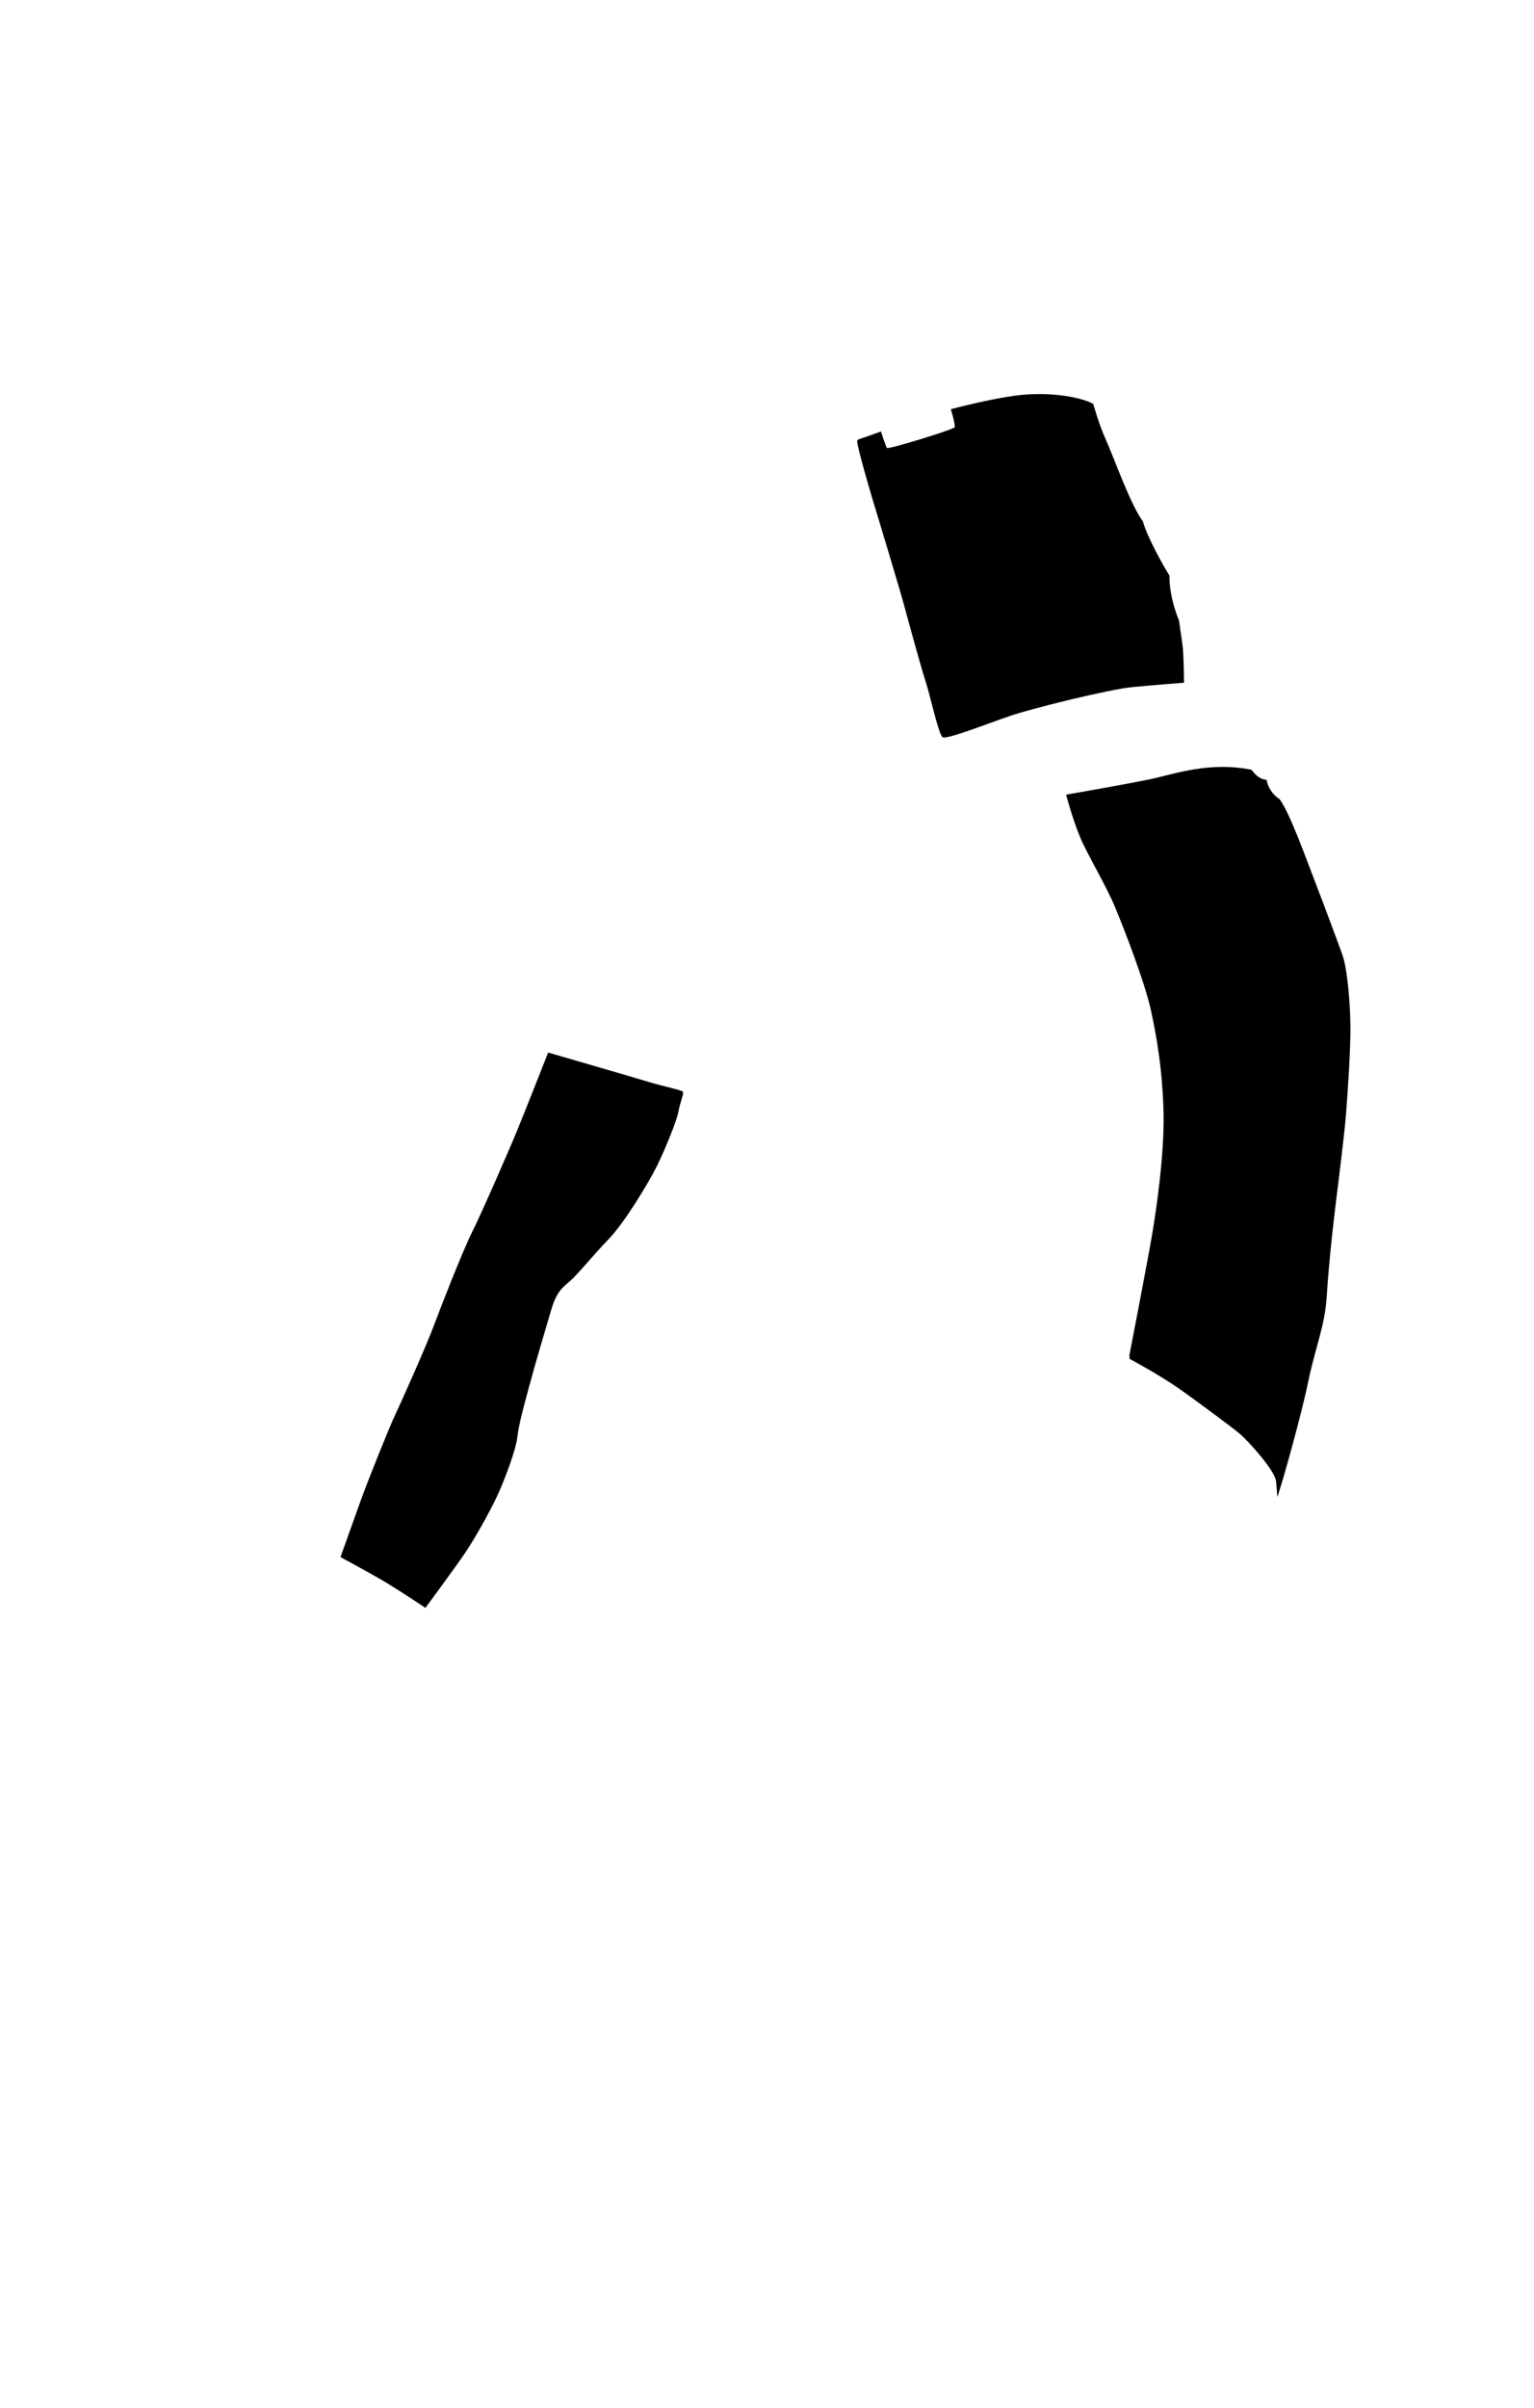 <?xml version="1.0" encoding="utf-8"?>
<!-- Generator: Adobe Illustrator 28.1.0, SVG Export Plug-In . SVG Version: 6.00 Build 0)  -->
<svg version="1.1" xmlns="http://www.w3.org/2000/svg" xmlns:xlink="http://www.w3.org/1999/xlink" x="0px" y="0px"
	 viewBox="0 0 1275 2000" style="enable-background:new 0 0 1275 2000;" xml:space="preserve">
<g id="нити">
</g>
<g id="т_син">
	<path d="M455.6,874.3c0,0,72.1,20.9,84.2,24.6c12.2,3.7,26.8,6.5,27.8,8s-2.5,9.2-3.7,16.4c-1.2,7.2-11.2,31.8-18.1,45.7
		c-7,13.9-26.6,46.5-40,60.4c-13.4,13.9-25.3,28.8-31.8,34.5s-11.4,8.9-15.9,24.3c-4.5,15.4-12.2,40.7-18.9,65.6
		c-6.7,24.8-8.2,31.8-9.4,41.2c-1.2,9.4-9.7,32.8-16.6,47.7c-7,14.9-18.9,35.8-26.6,47.2c-7.7,11.4-33,45.7-33,45.7
		s-24.6-16.6-40-25.3c-15.4-8.7-30.6-16.9-30.6-16.9s11.2-31.2,16.6-46.4s24.3-62.4,29.3-72.8s26.1-57.9,31.6-72.8
		c5.5-14.9,23.9-61.9,31.8-77.8c8-15.9,31.3-69.3,38-85.7C437,921.5,455.6,874.3,455.6,874.3z"/>
	<path d="M982.7,534.6c-1.3-9.2-2.8-19.3-2.8-19.3s-8.1-18.3-7.9-37.2c-5.1-8.1-18.6-32.1-22.1-45.1c-10.2-13.5-24.2-53.2-30.5-67.2
		c-6.4-14-10.7-30.3-10.7-30.3c-11.2-6.1-38.9-10.7-66.7-6.6c-13.9,2-32.9,6.1-51.7,11c2.1,6.8,3.7,14,3.2,15
		c-1,1.9-55.1,18.6-56.3,17.2c-0.6-0.7-2.9-7.1-5-13.7c-19.5,7.3-18.8,6-19.7,7.7c-1,1.8,10.9,43,14,52.9s22.4,74.1,24.8,83.2
		s14.9,54.7,18.2,64.4c3.3,9.7,10.6,43.8,14,45.8c3.3,2.1,37.5-11.4,56.3-17.8c18.8-6.4,82.5-22.1,101.8-23.9
		c19.3-1.8,42.5-3.6,42.5-3.6S984,543.8,982.7,534.6z"/>
	<path d="M1122.4,851c-0.3-19.5-2.6-46.6-6.7-58c-4.1-11.4-17.2-46.6-22.7-60.6c-5.5-14-20.7-57-29.4-68.5
		c-9.9-6.5-10.9-16.3-10.9-16.3s-5.8,1-12.5-8.2c-35.6-7-63.5,3.5-84.5,7.9c-21,4.4-69.6,12.8-69.6,12.8s5.2,19.8,11.4,34.7
		c6.1,14.9,21.6,40.2,29.1,58.3c7.6,18.1,24.5,61.8,29.7,84.8c5.2,23,10.2,53.3,10.8,87.7c0.6,34.4-6.1,79.8-9.6,100.5
		c-3.5,20.7-18.9,100.2-18.9,100.2l-0.1,0c0.2,0,0.3,0,0.3,0v2.4c0,0,25.4,13.6,42.4,25.6c16.9,12.1,41.4,30.2,48.8,36.3
		c7.3,6.1,29.5,30.6,30.6,39.8c0.5,4.5,0.8,9.1,1,12.6c0.1,0.1,0.2,0.2,0.2,0.2c4.9-14.3,20.2-69.4,25.7-96.2
		c5.5-26.8,13.7-45.7,15.2-69.6c1.5-23.9,4.1-49,6.7-70.8c2.6-21.9,7.6-60,9.3-80.4C1120.3,905.8,1122.7,870.5,1122.4,851z"/>
</g>
<g id="сер">
</g>
</svg>
